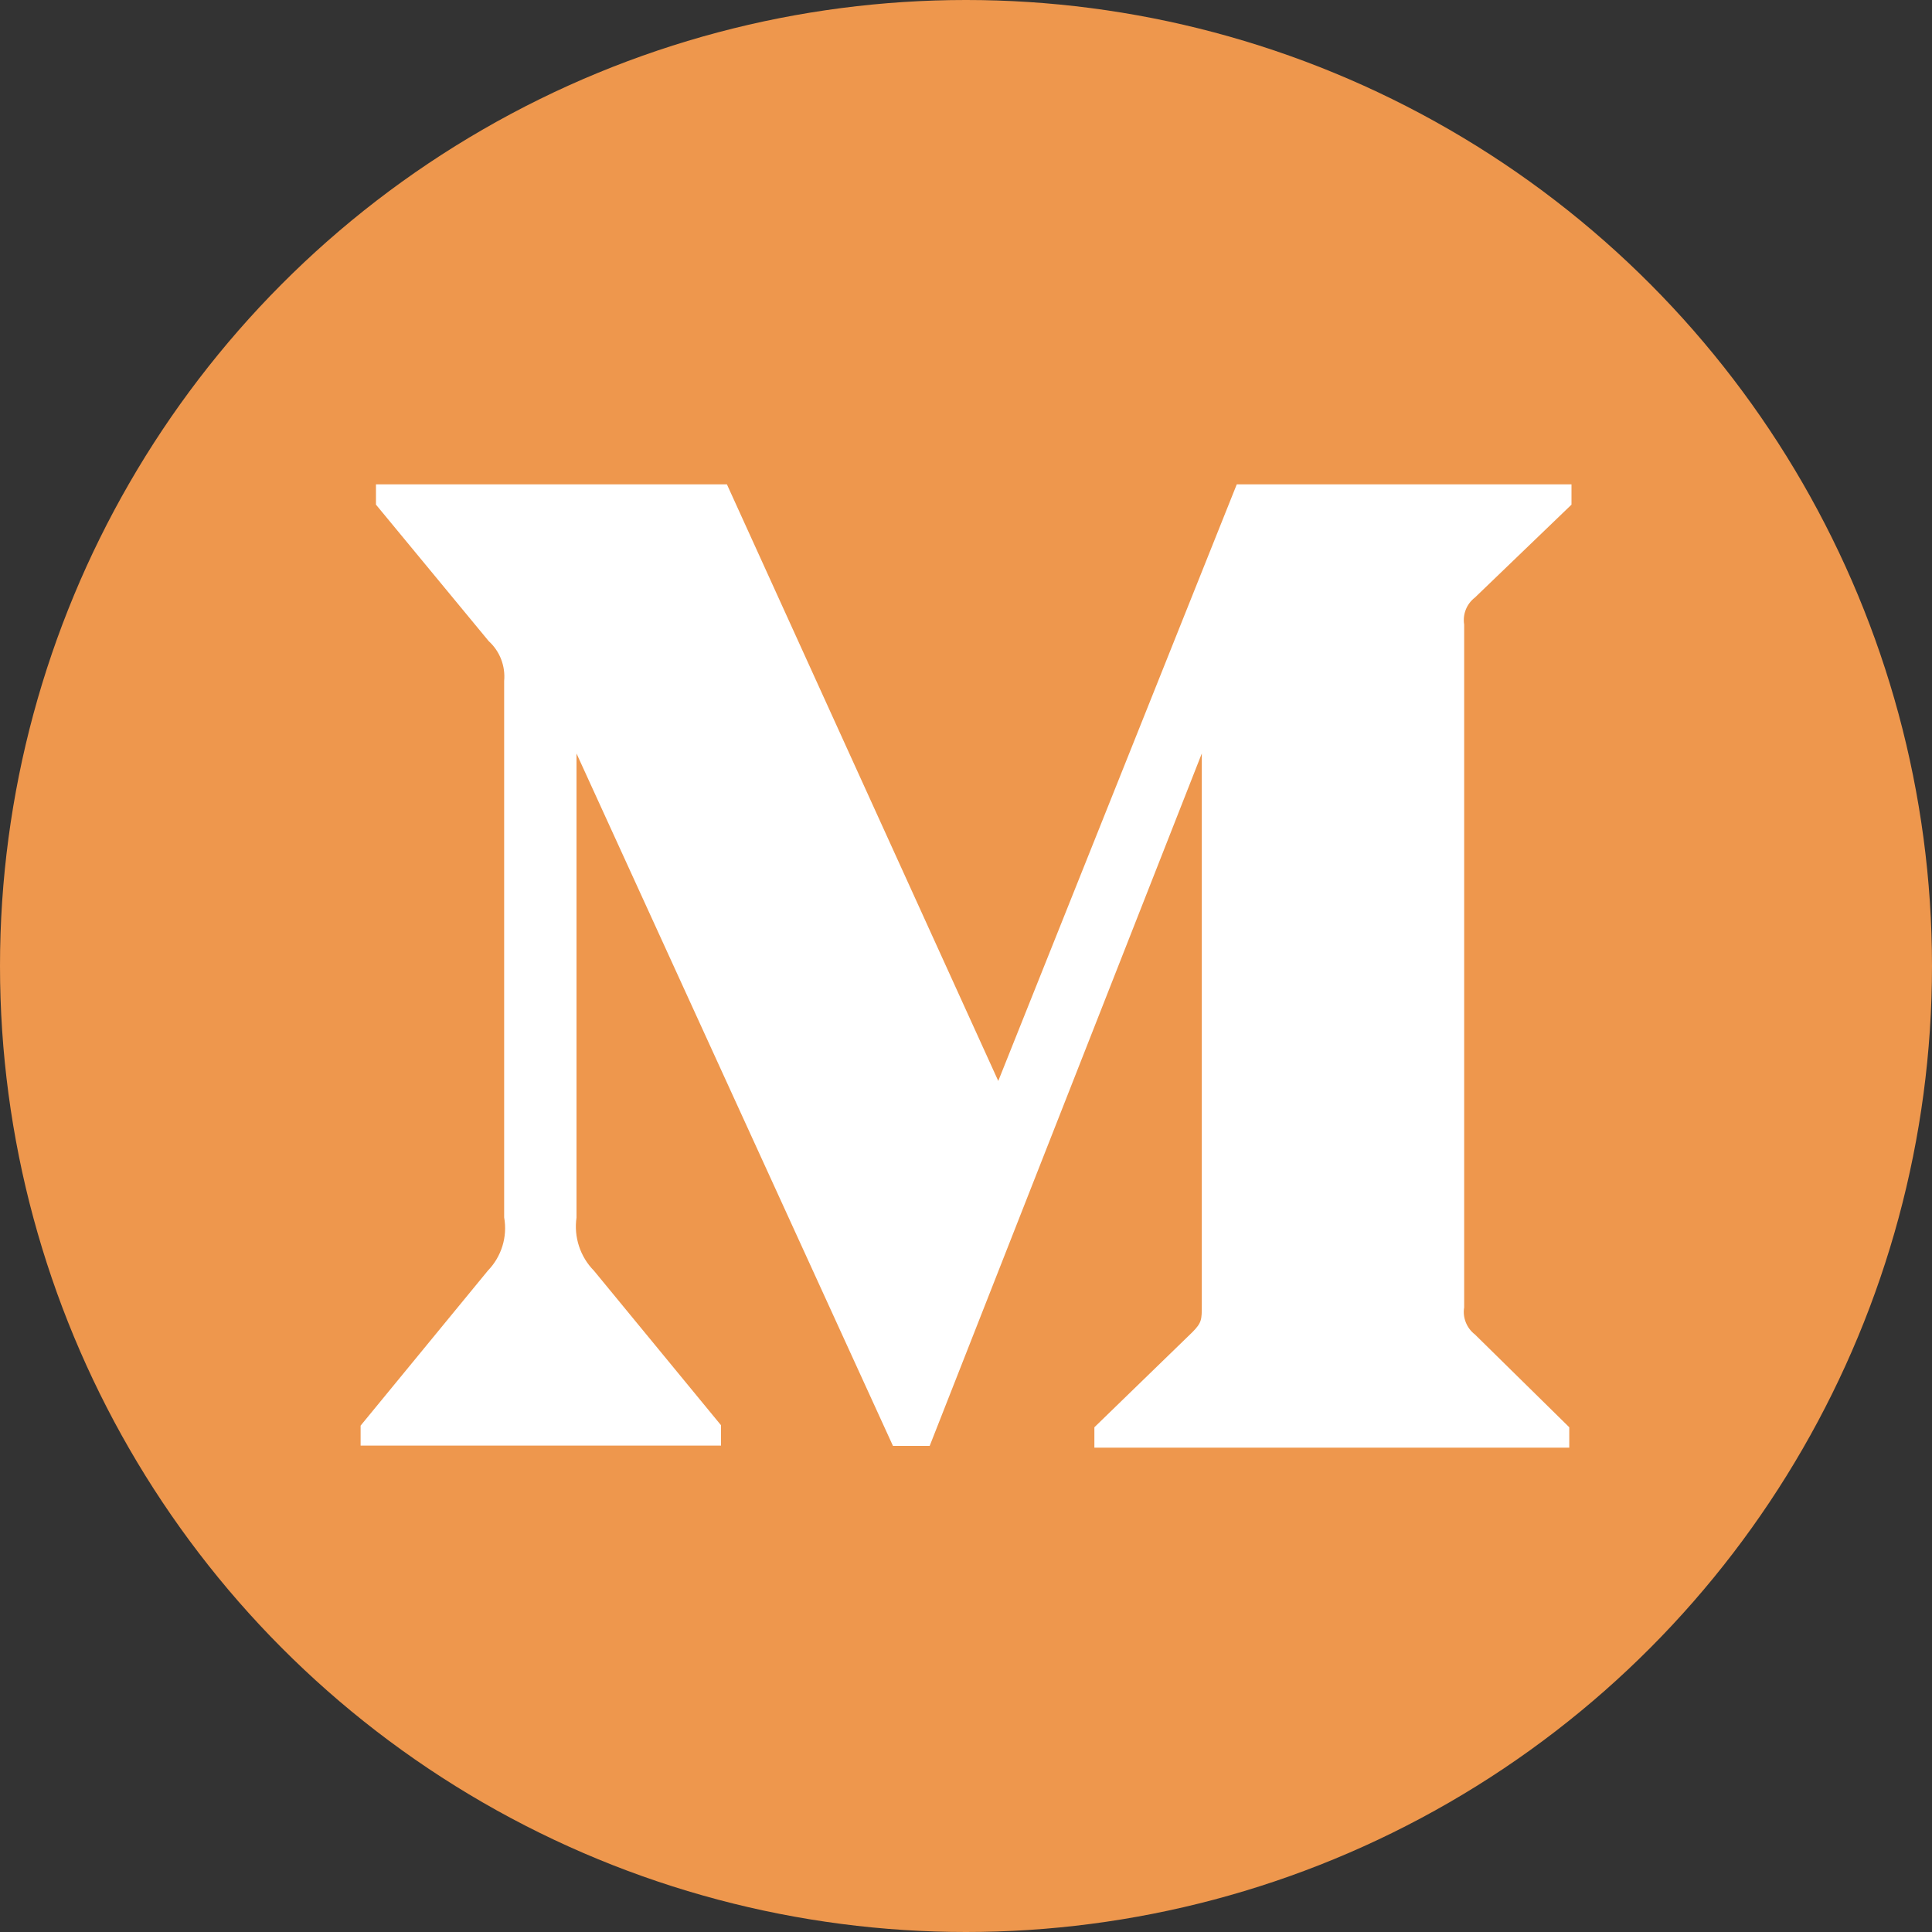 <svg width="20" height="20" viewBox="0 0 20 20" fill="none" xmlns="http://www.w3.org/2000/svg">
<rect x="0" y="0" width="20" height="20" fill="#333333" stroke="none"/>
<g id="&#230;&#156;&#170;&#231;&#130;&#185;&#229;&#135;&#187;-midium">
<circle id="&#230;&#164;&#173;&#229;&#156;&#134;&#229;&#189;&#162;" cx="10" cy="10" r="10" fill="#EE974D"/>
<path id="&#232;&#183;&#175;&#229;&#190;&#132;" d="M15.268 6.186L16.268 5.224V5.014H12.803L10.334 11.19L7.525 5.014H3.892V5.224L5.06 6.638C5.175 6.742 5.233 6.896 5.219 7.049V12.603C5.255 12.804 5.191 13.008 5.051 13.153L3.733 14.758V14.965H7.464V14.754L6.149 13.155C6.006 13.01 5.939 12.806 5.968 12.605V7.8L9.244 14.968H9.624L12.441 7.8V13.511C12.441 13.661 12.441 13.692 12.343 13.791L11.329 14.775V14.986H16.245V14.775L15.268 13.814C15.183 13.749 15.139 13.639 15.157 13.534V6.466C15.14 6.359 15.182 6.252 15.268 6.186Z" fill="white"/>
</g>
</svg>
